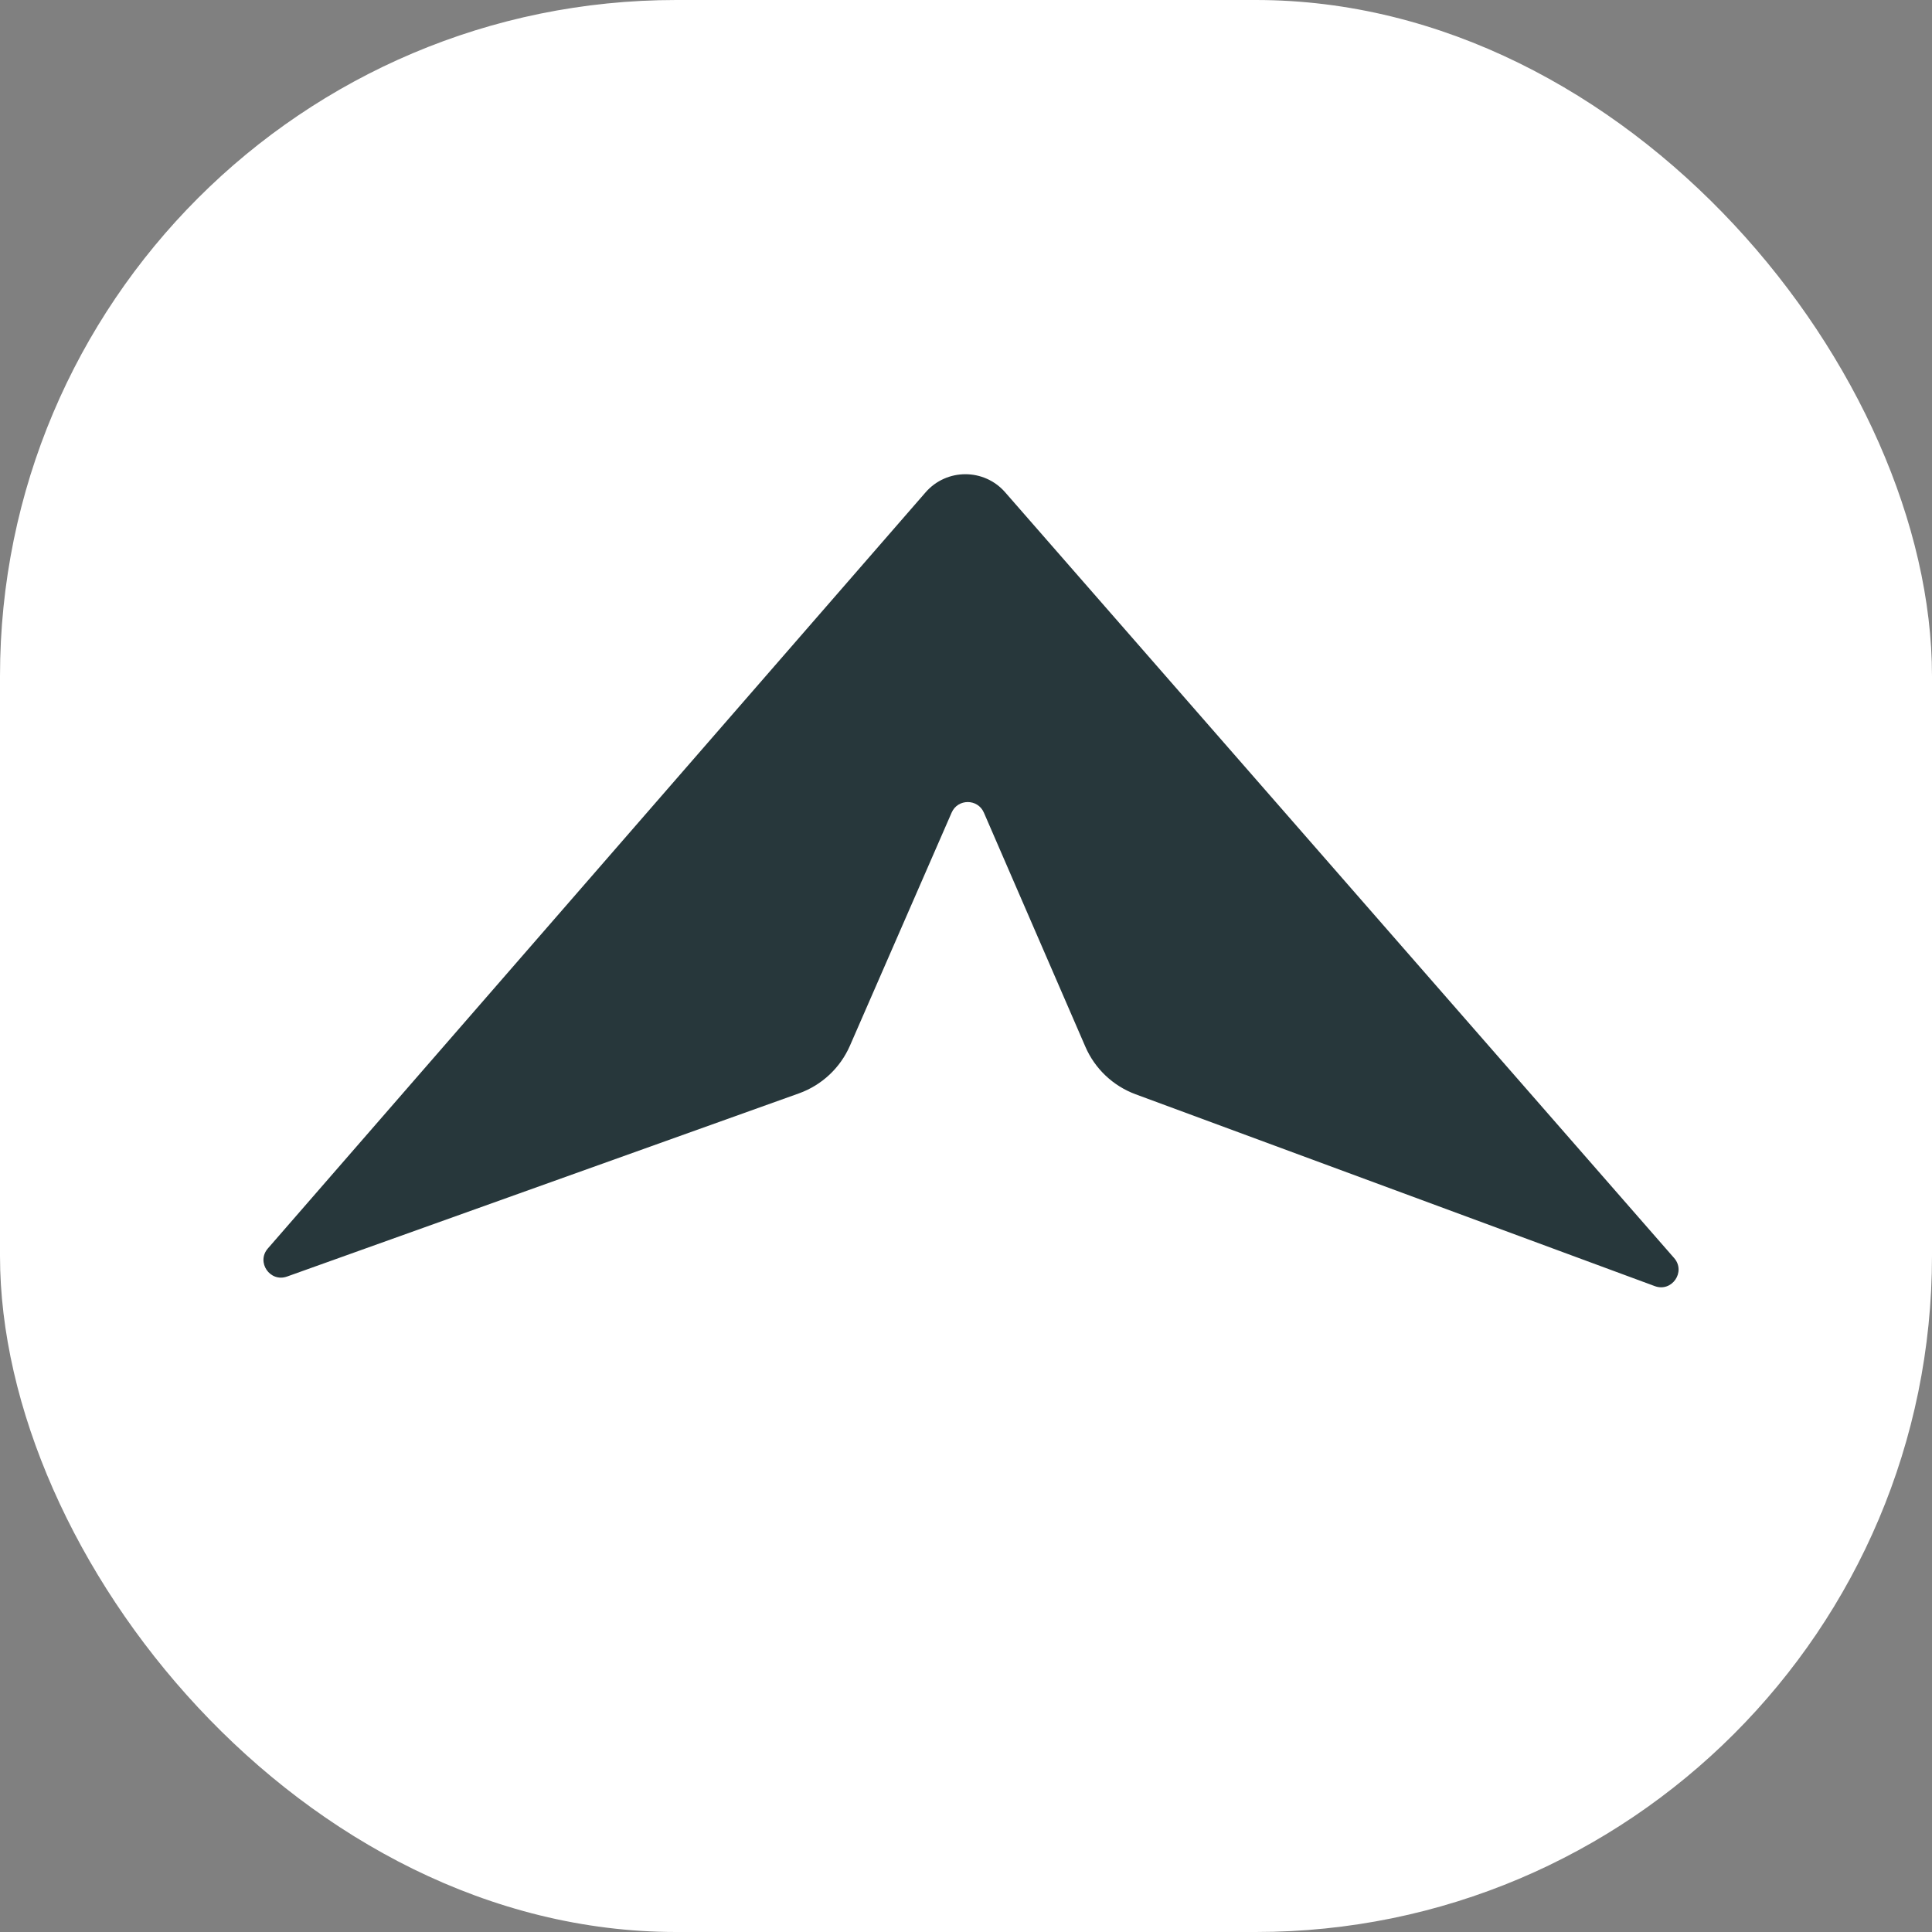 <?xml version="1.0" encoding="UTF-8"?> <svg xmlns="http://www.w3.org/2000/svg" xmlns:xlink="http://www.w3.org/1999/xlink" xmlns:svgjs="http://svgjs.dev/svgjs" version="1.1" width="1000" height="1000"><rect width="100%" height="100%" fill="#808080" stroke="none"/><g clip-path="url(#SvgjsClipPath1138)"><rect width="1000" height="1000" fill="#ffffff"></rect><g transform="matrix(18.182,0,0,18.182,100,100)"><svg xmlns="http://www.w3.org/2000/svg" xmlns:xlink="http://www.w3.org/1999/xlink" xmlns:svgjs="http://svgjs.dev/svgjs" version="1.1" width="44" height="44"><svg xmlns="http://www.w3.org/2000/svg" width="44" height="44" viewBox="0 0 44 44" fill="none"><path d="M20.849 8.516L2.126 30.04C1.787 30.429 2.187 31.014 2.672 30.84L17.244 25.626C17.893 25.393 18.418 24.903 18.695 24.27L21.591 17.633C21.766 17.232 22.335 17.233 22.509 17.634L25.399 24.3C25.671 24.927 26.188 25.415 26.829 25.652L41.608 31.113C42.095 31.293 42.5 30.705 42.159 30.314L23.114 8.514C22.514 7.828 21.447 7.829 20.849 8.516Z" fill="#27373B"></path></svg></svg></g></g><defs><clipPath id="SvgjsClipPath1138"><rect width="1000" height="1000" x="0" y="0" rx="350" ry="350"></rect></clipPath></defs></svg> 